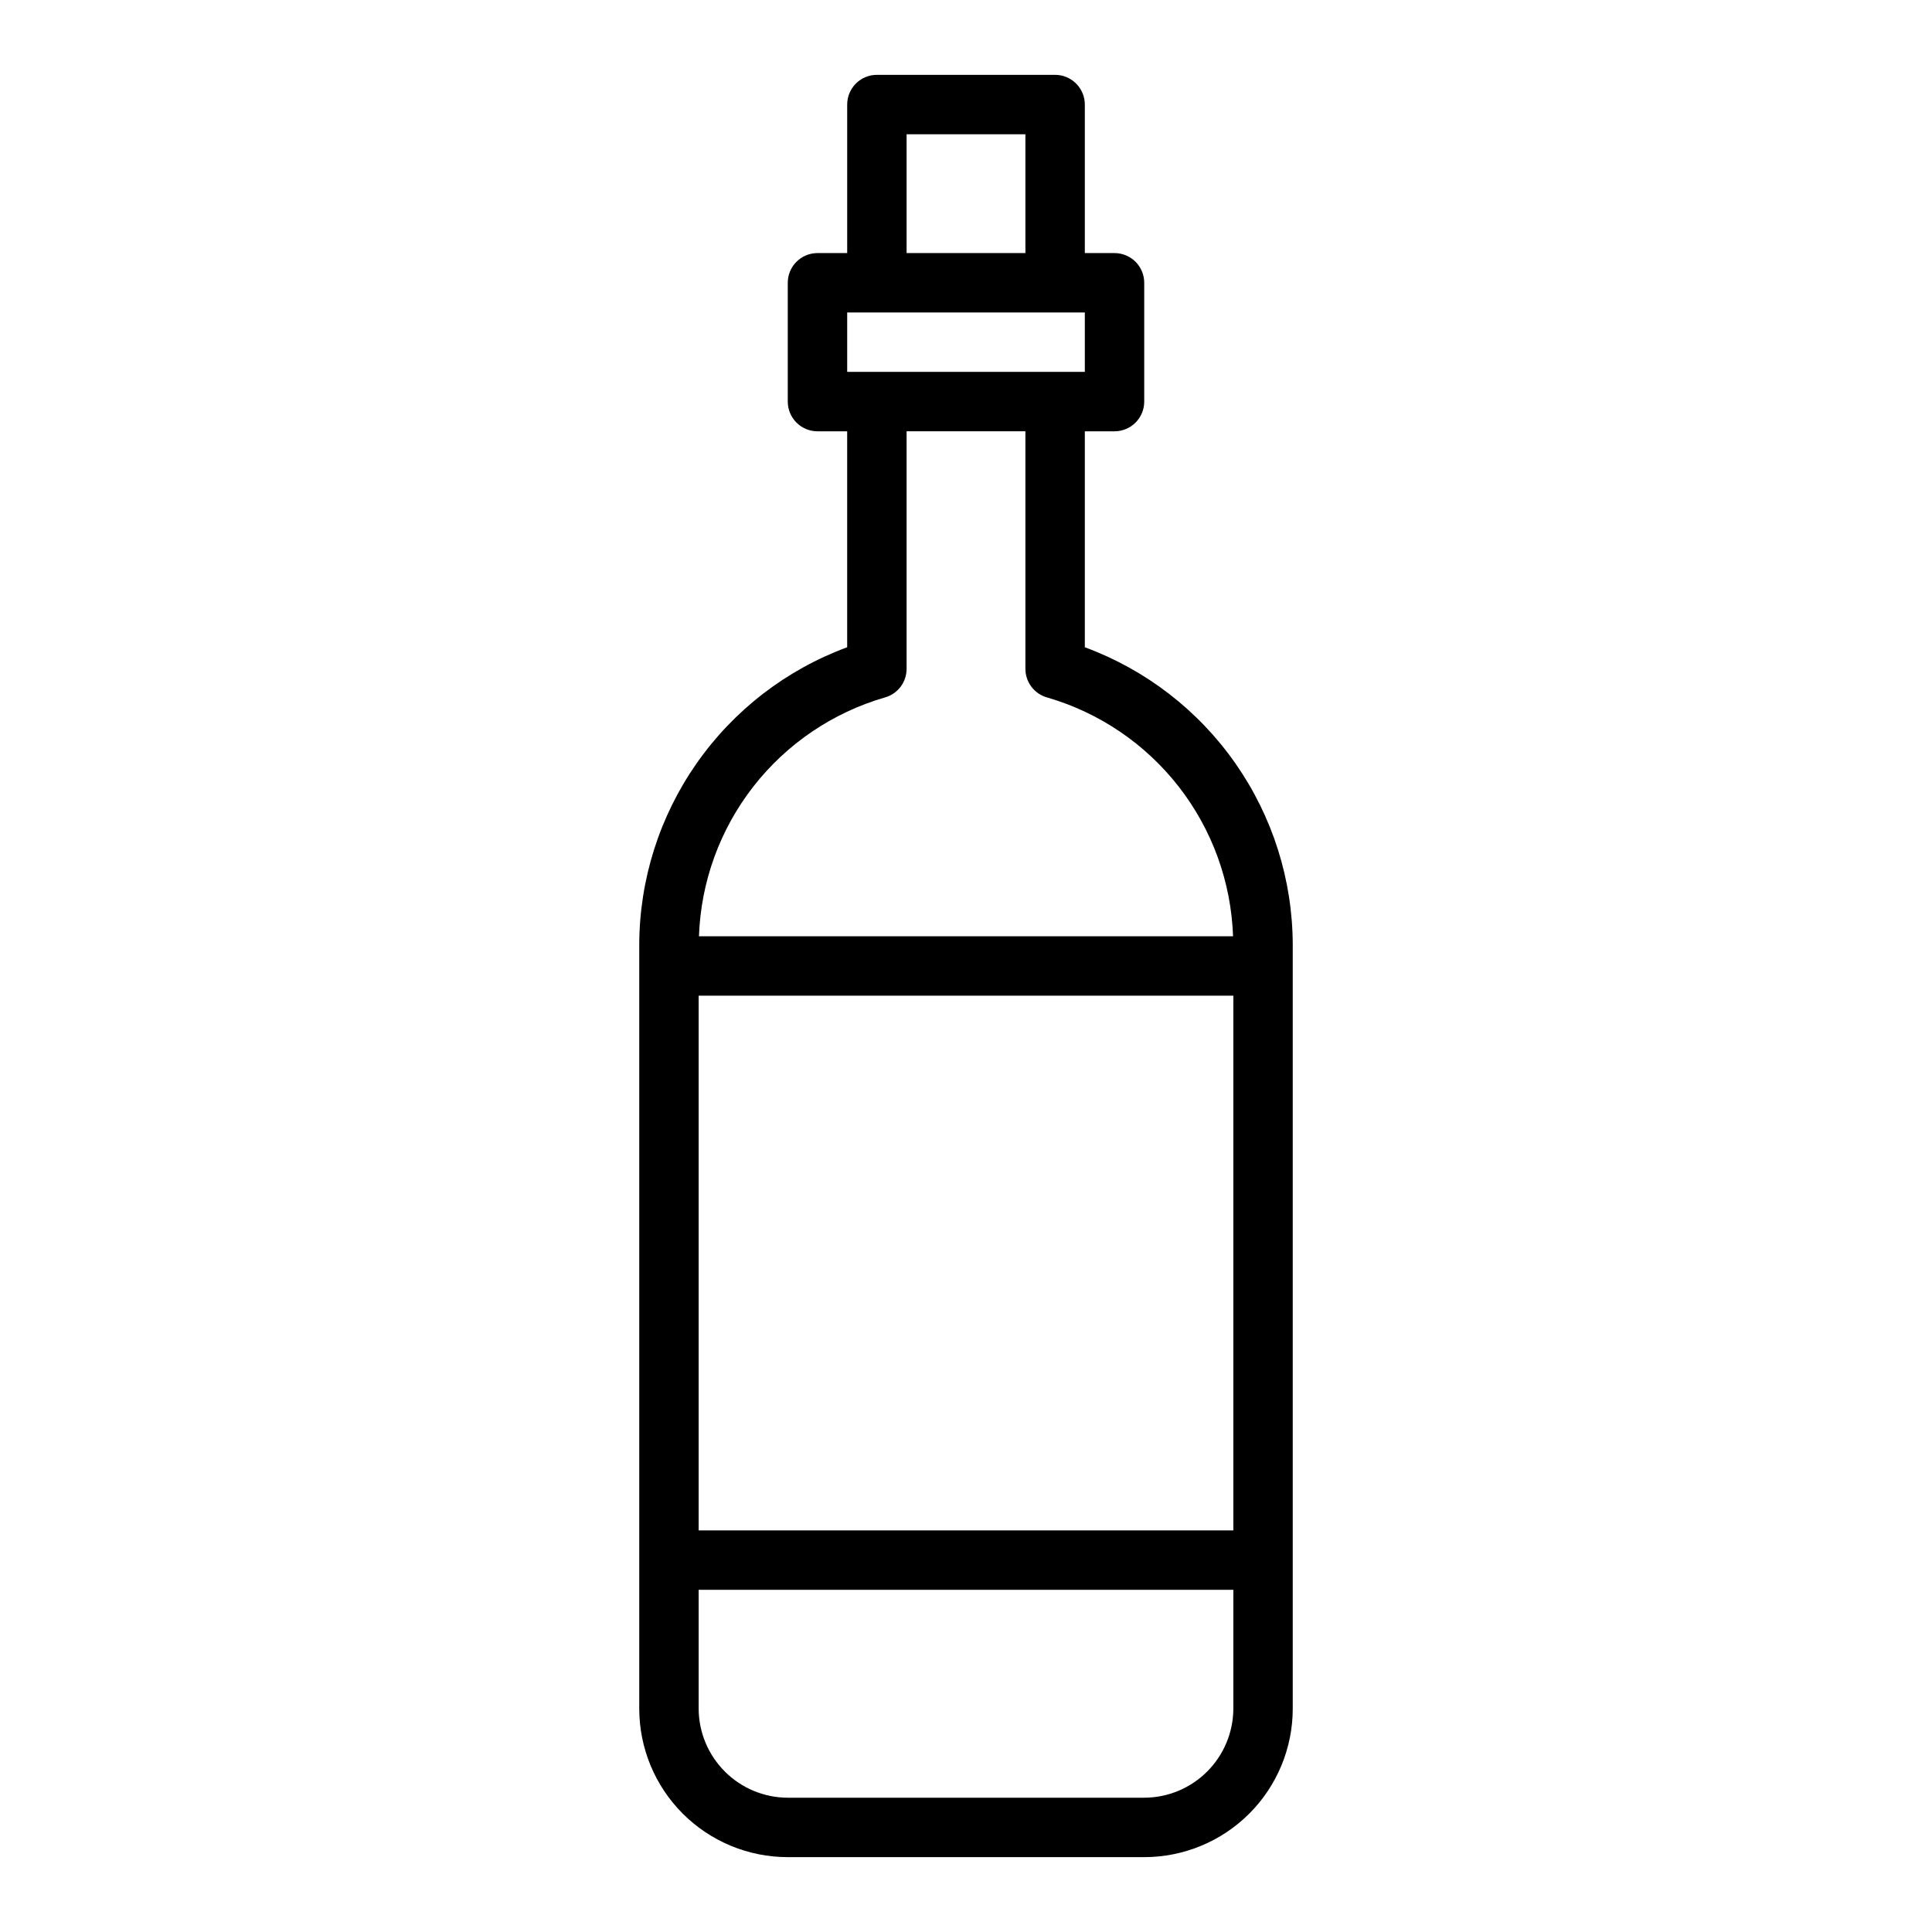 <?xml version="1.0" encoding="UTF-8"?>
<!-- Uploaded to: SVG Repo, www.svgrepo.com, Generator: SVG Repo Mixer Tools -->
<svg fill="#000000" width="800px" height="800px" version="1.1" viewBox="144 144 512 512" xmlns="http://www.w3.org/2000/svg">
 <path d="m431.49 315.53v-57.23h7.871c2.086 0 4.09-0.828 5.566-2.305 1.477-1.477 2.305-3.477 2.305-5.566v-31.488c0-2.086-0.828-4.09-2.305-5.566-1.477-1.477-3.481-2.305-5.566-2.305h-7.871v-39.359c0-2.09-0.832-4.09-2.309-5.566-1.477-1.477-3.477-2.309-5.566-2.309h-47.23c-4.348 0-7.871 3.527-7.871 7.875v39.359h-7.875c-4.348 0-7.871 3.523-7.871 7.871v31.488c0 2.09 0.832 4.09 2.305 5.566 1.477 1.477 3.481 2.305 5.566 2.305h7.871v57.23h0.004c-16.129 5.945-30.051 16.68-39.902 30.766s-15.156 30.848-15.203 48.035v202.47c0 10.438 4.148 20.449 11.527 27.832 7.383 7.379 17.395 11.527 27.832 11.527h94.465c10.438 0 20.449-4.148 27.832-11.527 7.383-7.383 11.527-17.395 11.527-27.832v-202.47c-0.047-17.188-5.352-33.949-15.203-48.035-9.848-14.086-23.773-24.82-39.898-30.766zm-47.234-135.95h31.488v31.488h-31.488zm-15.742 47.23h62.977v15.742l-62.977 0.004zm9.996 102.02v0.004c3.391-0.949 5.738-4.035 5.746-7.559v-62.977h31.488v62.977c0.012 3.523 2.356 6.609 5.746 7.559 13.836 4.012 26.051 12.293 34.898 23.656 8.852 11.367 13.883 25.238 14.383 39.633h-141.54c0.496-14.395 5.531-28.266 14.379-39.633 8.852-11.363 21.062-19.645 34.898-23.656zm92.34 267.97c-0.02 6.258-2.516 12.25-6.938 16.676-4.426 4.426-10.422 6.922-16.68 6.938h-94.465c-6.258-0.016-12.254-2.512-16.676-6.938-4.426-4.426-6.922-10.418-6.941-16.676v-31.488h141.7zm0-47.23-141.7-0.004v-141.7h141.7z"/>
</svg>